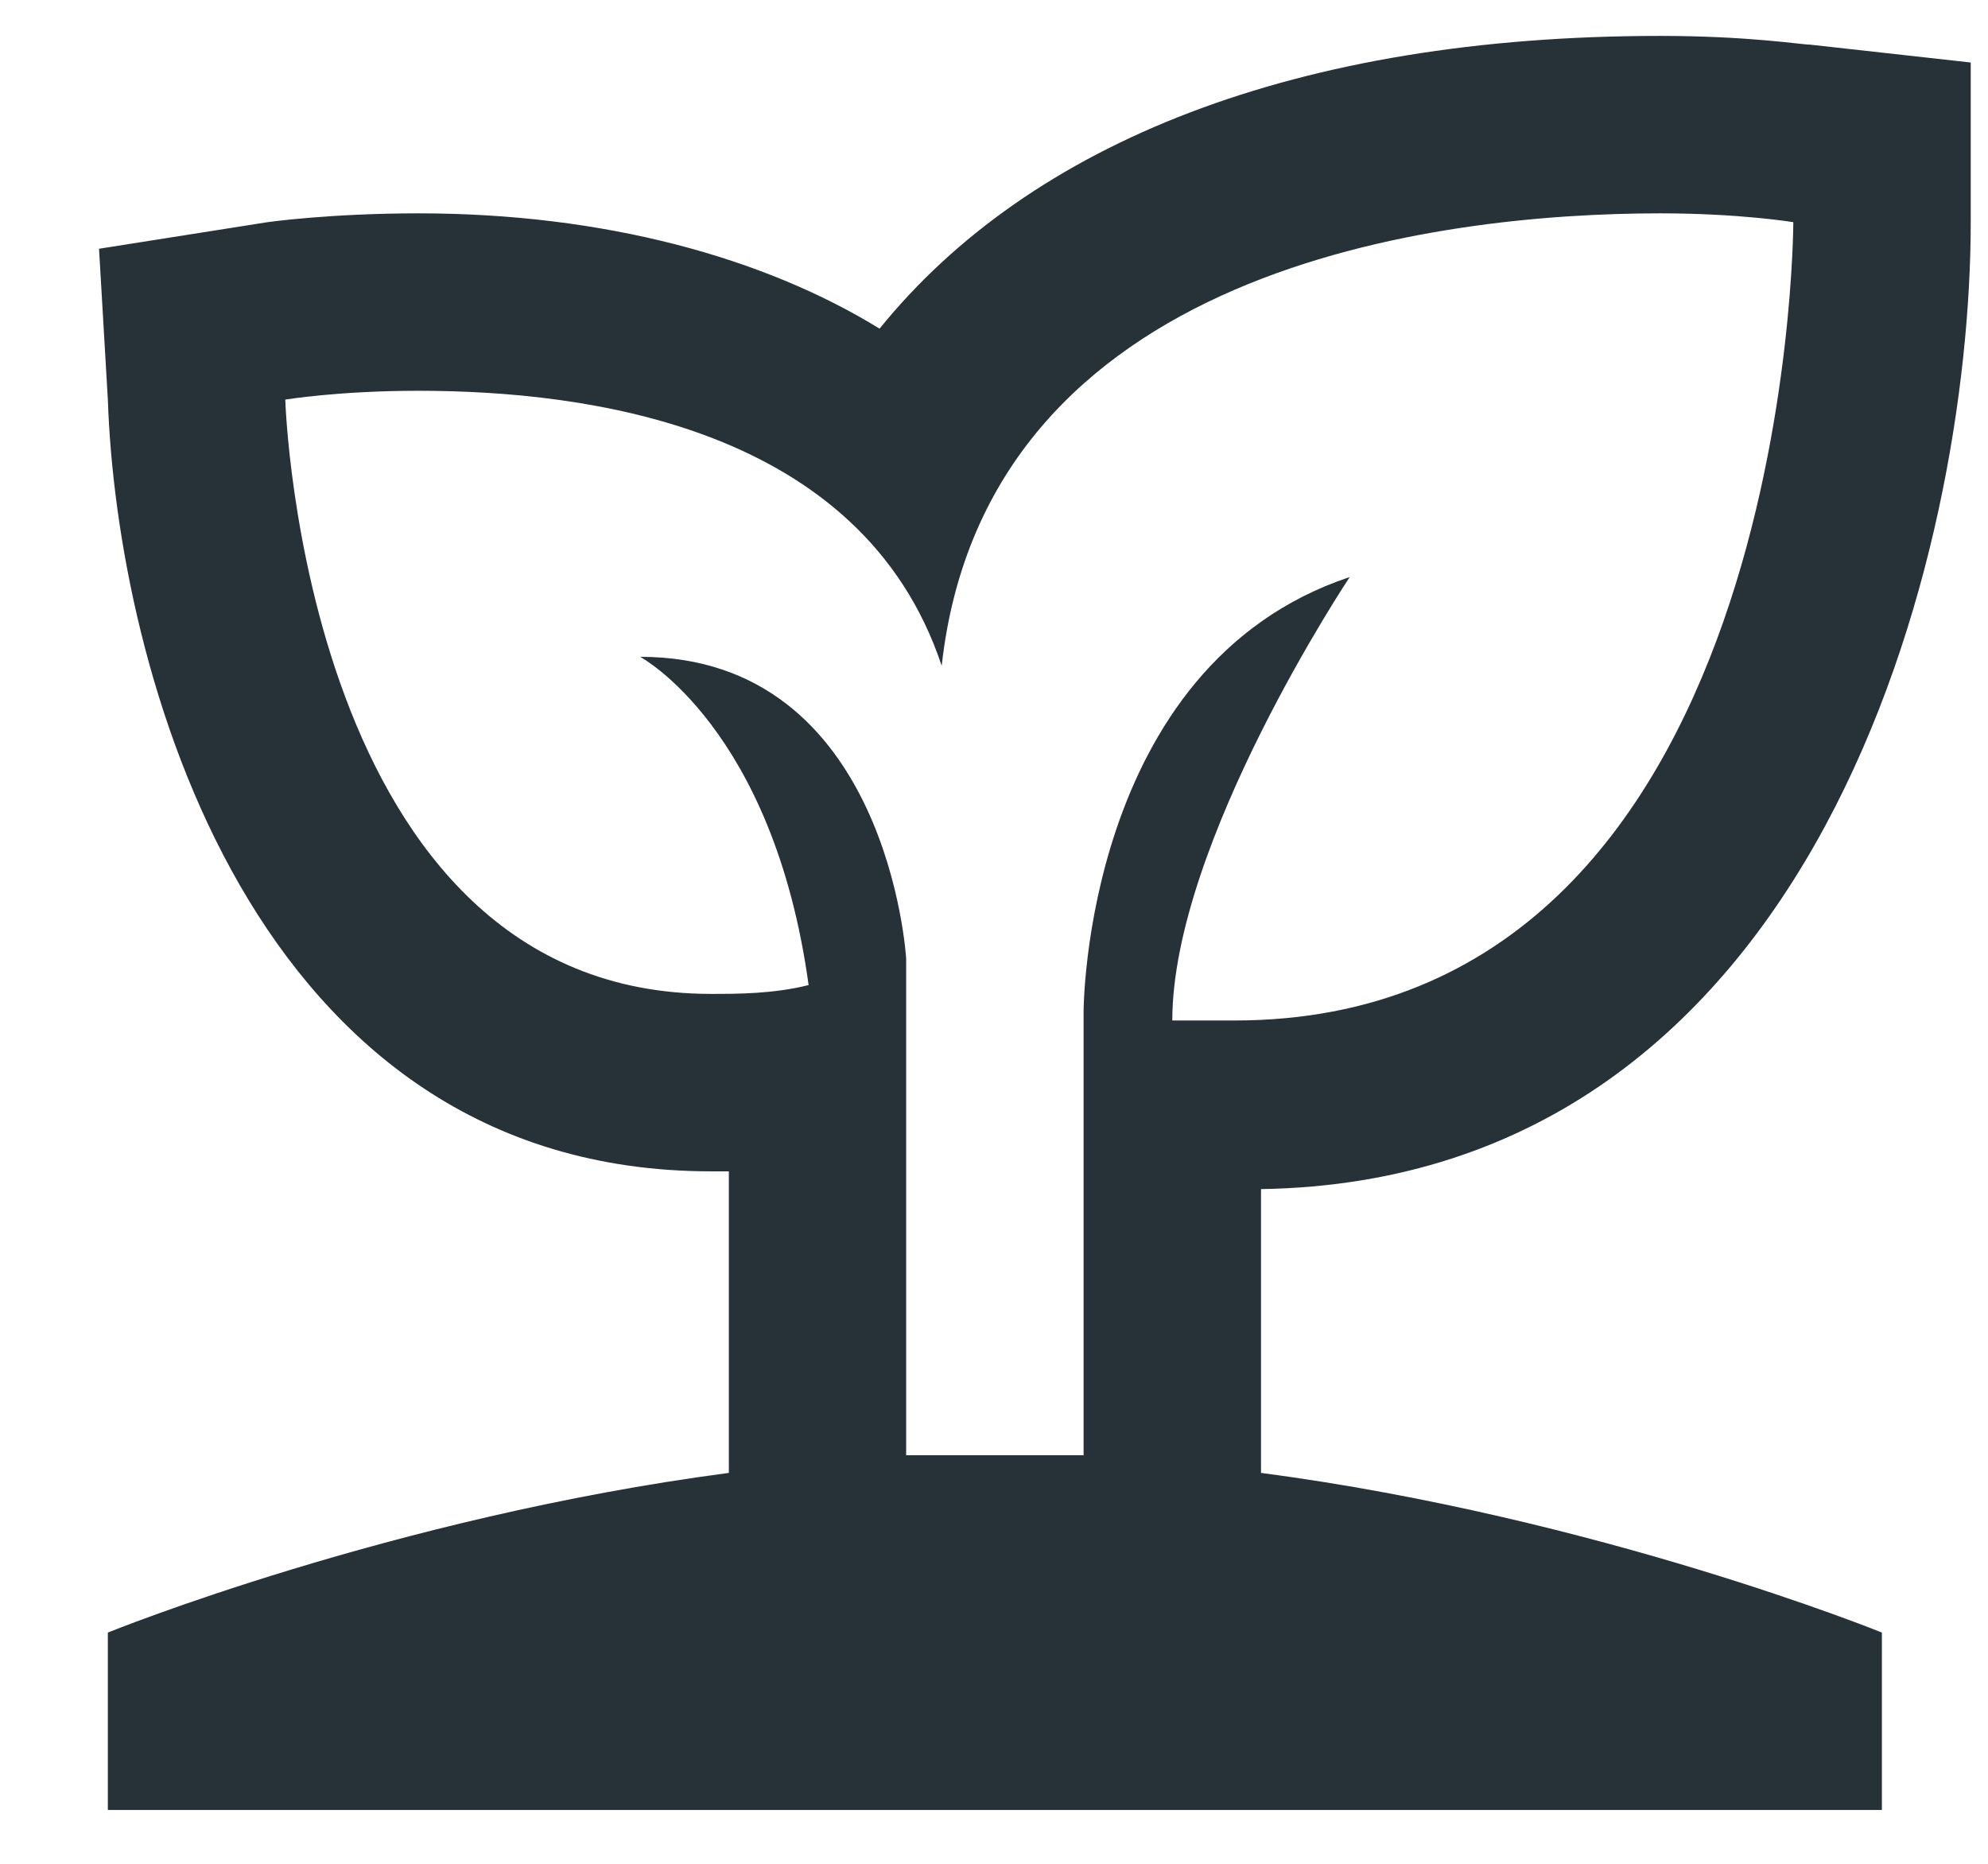 <svg width="16" height="15" viewBox="0 0 16 15" fill="none" xmlns="http://www.w3.org/2000/svg">
<path d="M15.861 1.788V0.503L14.575 0.36C14.504 0.36 14.076 0.289 13.362 0.289C10.435 0.289 8.293 1.146 7.079 2.645C6.151 2.074 4.866 1.717 3.367 1.717C2.653 1.717 2.153 1.788 2.153 1.788L0.797 2.002L0.868 3.216C0.94 5.358 2.011 9.427 5.723 9.427H5.866V11.854C3.153 12.211 0.868 13.139 0.868 13.139V14.567H15.146V13.139C15.146 13.139 12.862 12.211 10.149 11.854V9.57C14.647 9.499 15.861 4.43 15.861 1.788ZM8.007 11.712H7.293V7.714C7.293 7.714 7.151 5.286 5.152 5.286C5.152 5.286 6.223 5.858 6.508 7.928C6.223 7.999 5.937 7.999 5.723 7.999C2.439 7.999 2.296 3.216 2.296 3.216C2.296 3.216 2.724 3.145 3.367 3.145C4.723 3.145 6.937 3.43 7.579 5.358C7.936 2.145 11.577 1.717 13.362 1.717C14.004 1.717 14.433 1.788 14.433 1.788C14.433 1.788 14.433 8.213 9.935 8.213H9.435C9.435 6.786 10.863 4.644 10.863 4.644C8.721 5.358 8.721 8.142 8.721 8.142V11.712H8.007Z" fill="#263238"/>
</svg>
